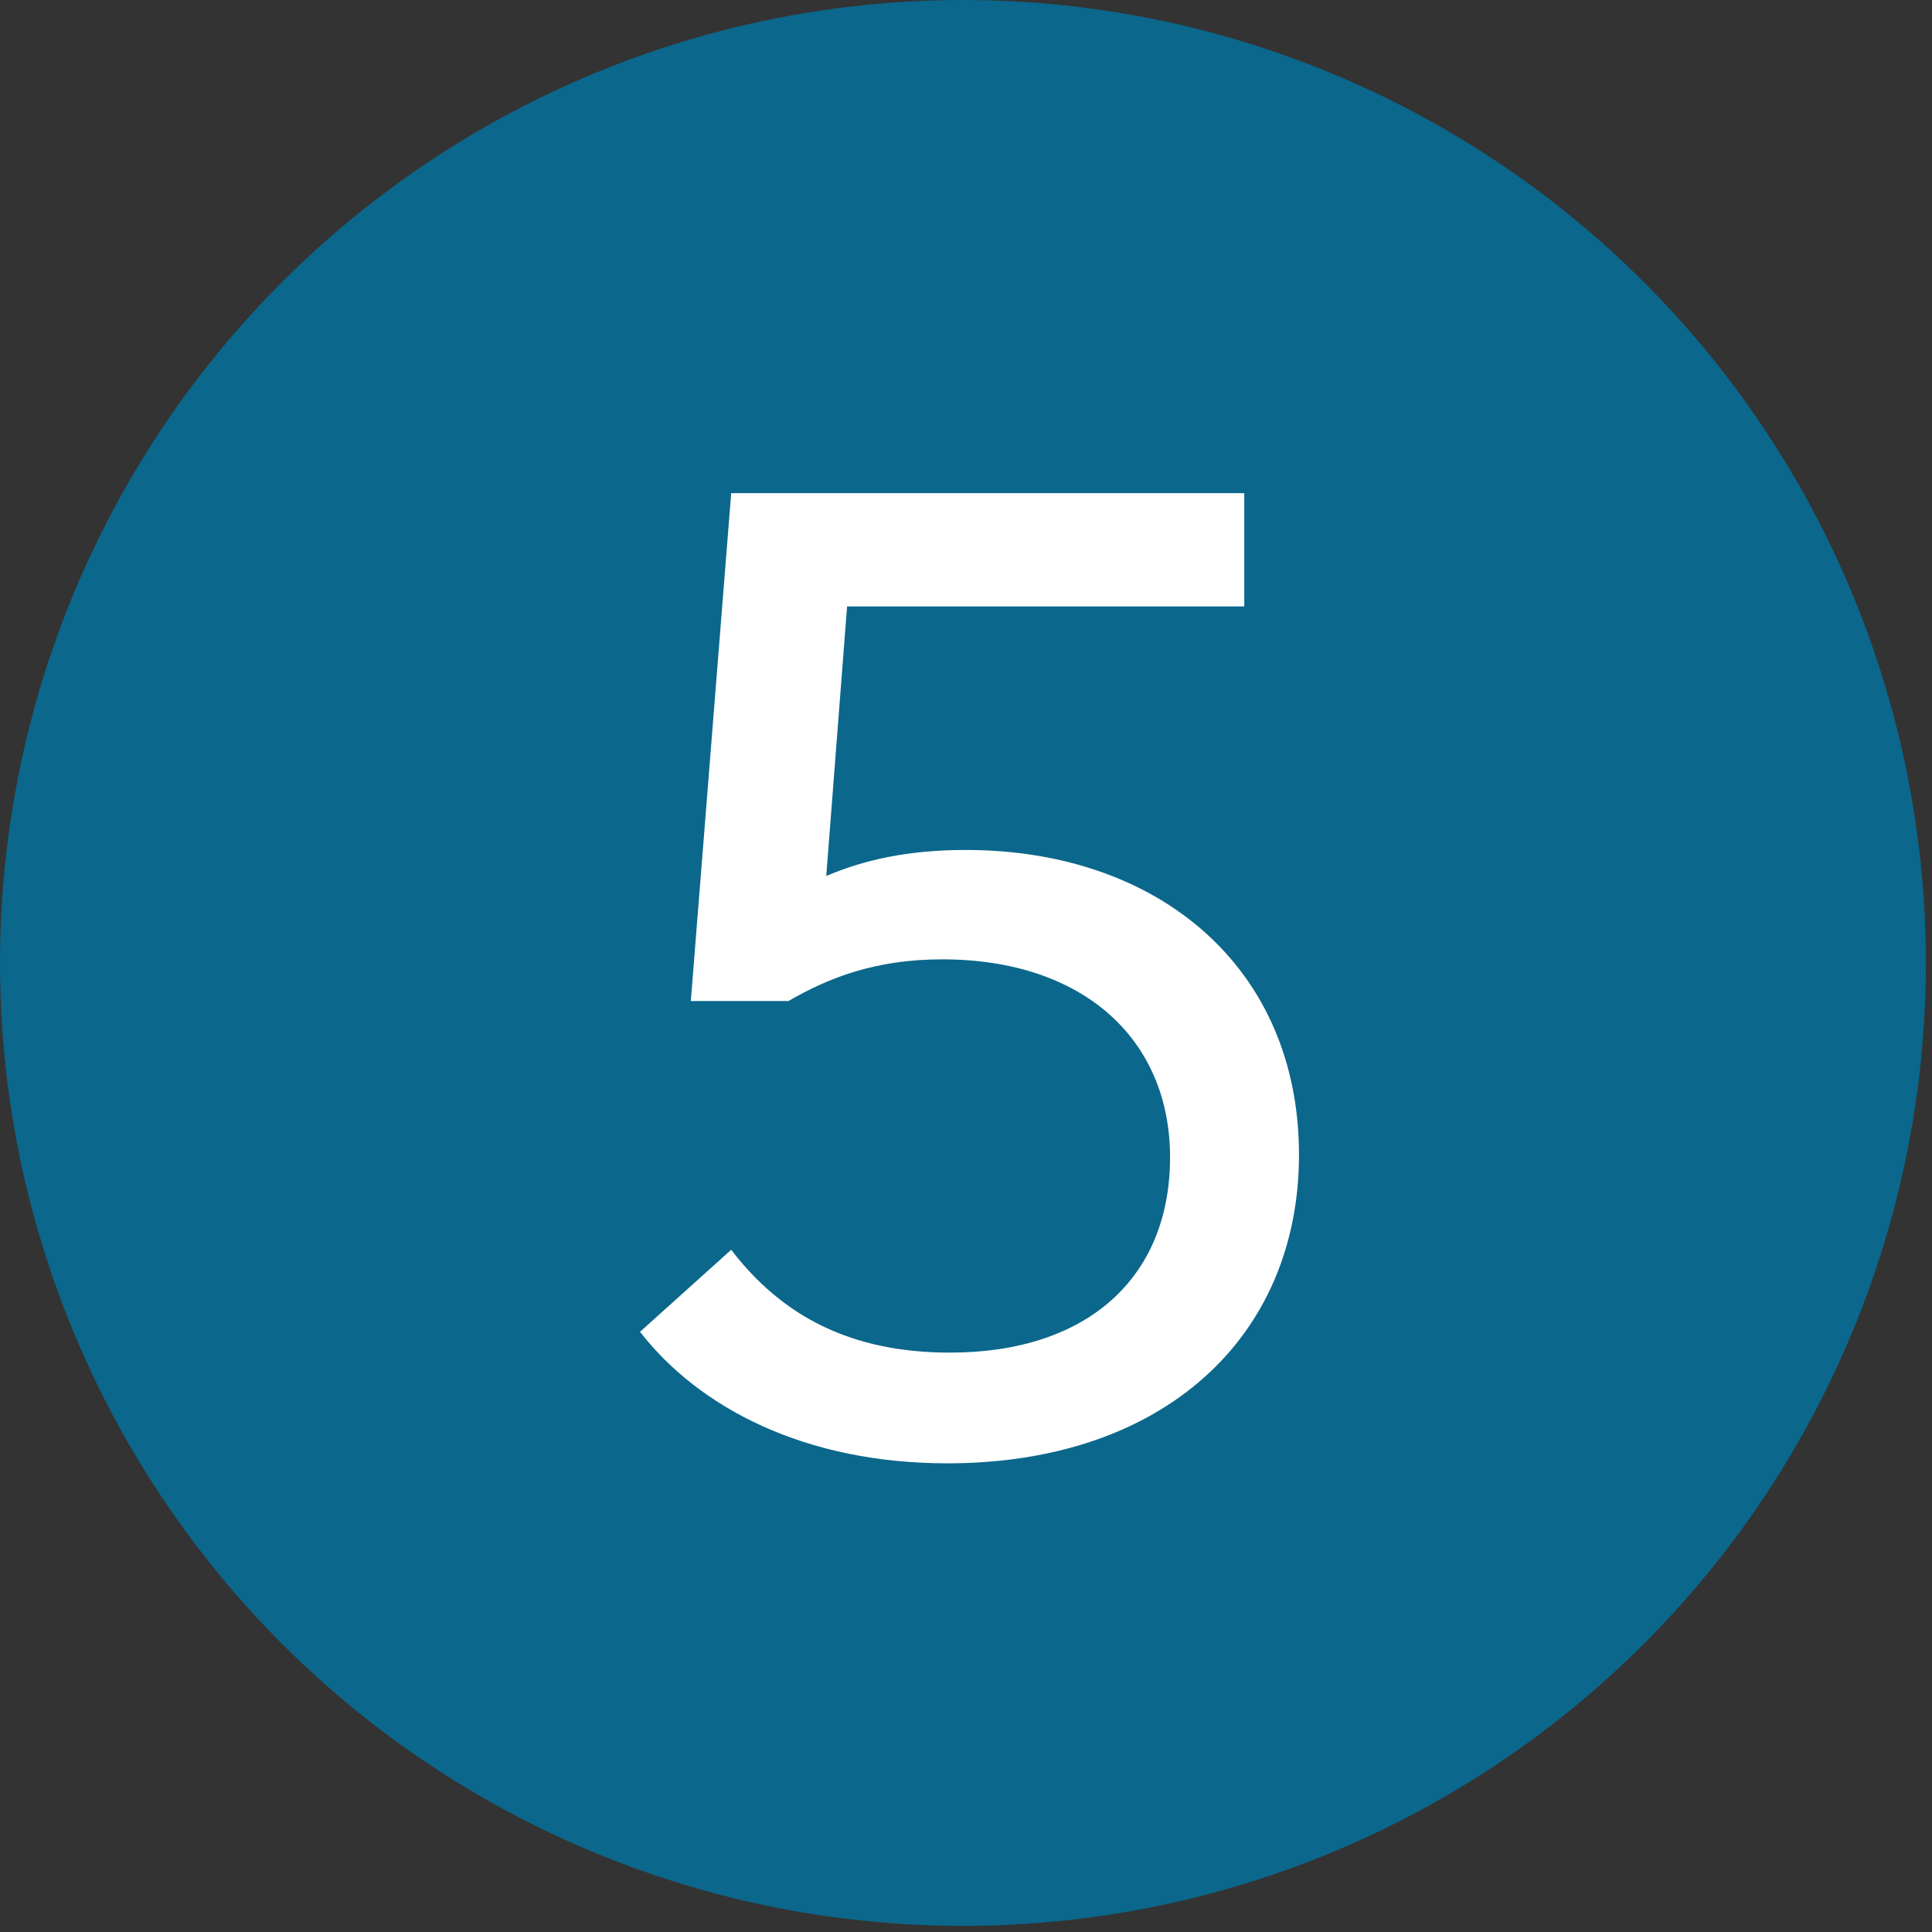 <?xml version="1.0" encoding="UTF-8"?>
<svg width="79px" height="79px" viewBox="0 0 79 79" version="1.1" xmlns="http://www.w3.org/2000/svg" xmlns:xlink="http://www.w3.org/1999/xlink">
    <rect x="0" y="0" width="79" height="79" fill="#333333" stroke="none"/>
    <title>Group 7 Copy 5</title>
    <g id="Page-1" stroke="none" stroke-width="1" fill="none" fill-rule="evenodd">
        <g id="Group-7-Copy-5">
            <circle id="Oval" fill="#0B678B" fill-rule="nonzero" cx="39.375" cy="39.375" r="39.375"></circle>
            <path d="M34.638,24.797 L33.786,35.82 C35.277,35.181 37.087,34.755 39.484,34.755 C47.418,34.755 53.116,39.601 53.116,47.215 C53.116,54.67 47.578,59.836 38.738,59.836 C32.881,59.836 28.567,57.546 26.171,54.458 L29.899,51.103 C31.976,53.819 34.798,55.309 38.845,55.309 C44.489,55.309 47.844,52.221 47.844,47.322 C47.844,42.529 44.33,39.228 38.525,39.228 C35.809,39.228 33.892,39.974 32.242,40.932 L28.248,40.932 L29.899,20.165 L50.879,20.165 L50.879,24.797 L34.638,24.797 Z" id="5" fill="#FFFFFF"></path>
        </g>
    </g>
</svg>